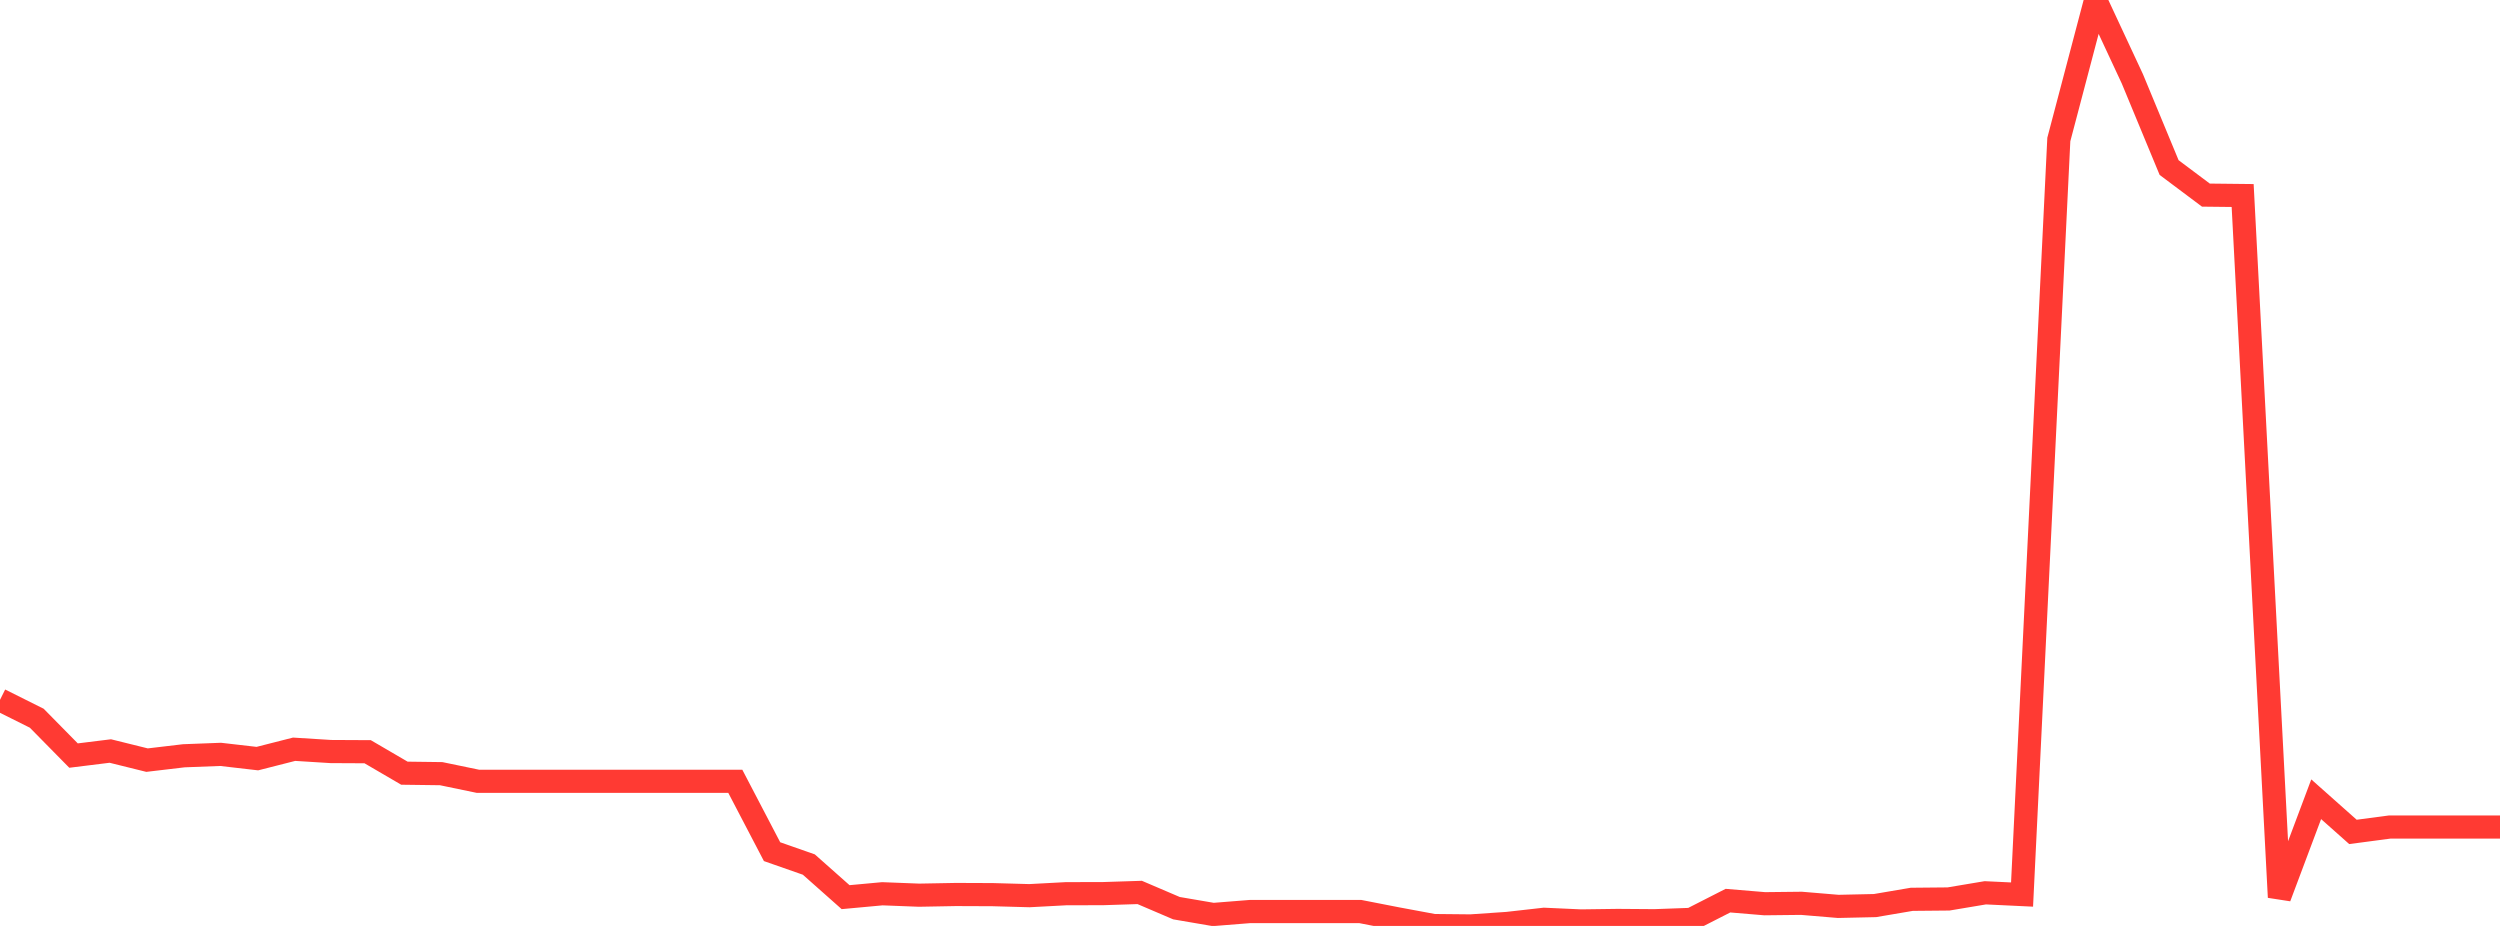 <?xml version="1.0" standalone="no"?>
<!DOCTYPE svg PUBLIC "-//W3C//DTD SVG 1.1//EN" "http://www.w3.org/Graphics/SVG/1.1/DTD/svg11.dtd">

<svg width="135" height="50" viewBox="0 0 135 50" preserveAspectRatio="none" 
  xmlns="http://www.w3.org/2000/svg"
  xmlns:xlink="http://www.w3.org/1999/xlink">


<polyline points="0.0, 37.793 1.985, 38.784 3.971, 40.801 5.956, 40.555 7.941, 41.047 9.926, 40.812 11.912, 40.736 13.897, 40.965 15.882, 40.459 17.868, 40.583 19.853, 40.593 21.838, 41.752 23.824, 41.778 25.809, 42.19 27.794, 42.19 29.779, 42.19 31.765, 42.19 33.75, 42.19 35.735, 42.19 37.721, 42.19 39.706, 42.19 41.691, 45.99 43.676, 46.685 45.662, 48.446 47.647, 48.263 49.632, 48.34 51.618, 48.303 53.603, 48.311 55.588, 48.366 57.574, 48.26 59.559, 48.256 61.544, 48.192 63.529, 49.041 65.515, 49.381 67.5, 49.223 69.485, 49.223 71.471, 49.223 73.456, 49.223 75.441, 49.611 77.426, 49.98 79.412, 50.0 81.397, 49.865 83.382, 49.641 85.368, 49.731 87.353, 49.704 89.338, 49.719 91.324, 49.647 93.309, 48.635 95.294, 48.801 97.279, 48.779 99.265, 48.945 101.25, 48.901 103.235, 48.563 105.221, 48.544 107.206, 48.211 109.191, 48.306 111.176, 7.534 113.162, 0.0 115.147, 4.257 117.132, 9.048 119.118, 10.536 121.103, 10.558 123.088, 48.451 125.074, 43.159 127.059, 44.923 129.044, 44.66 131.029, 44.66 133.015, 44.66 135.0, 44.66" fill="none" stroke="#ff3a33" stroke-width="1.25"/>

</svg>